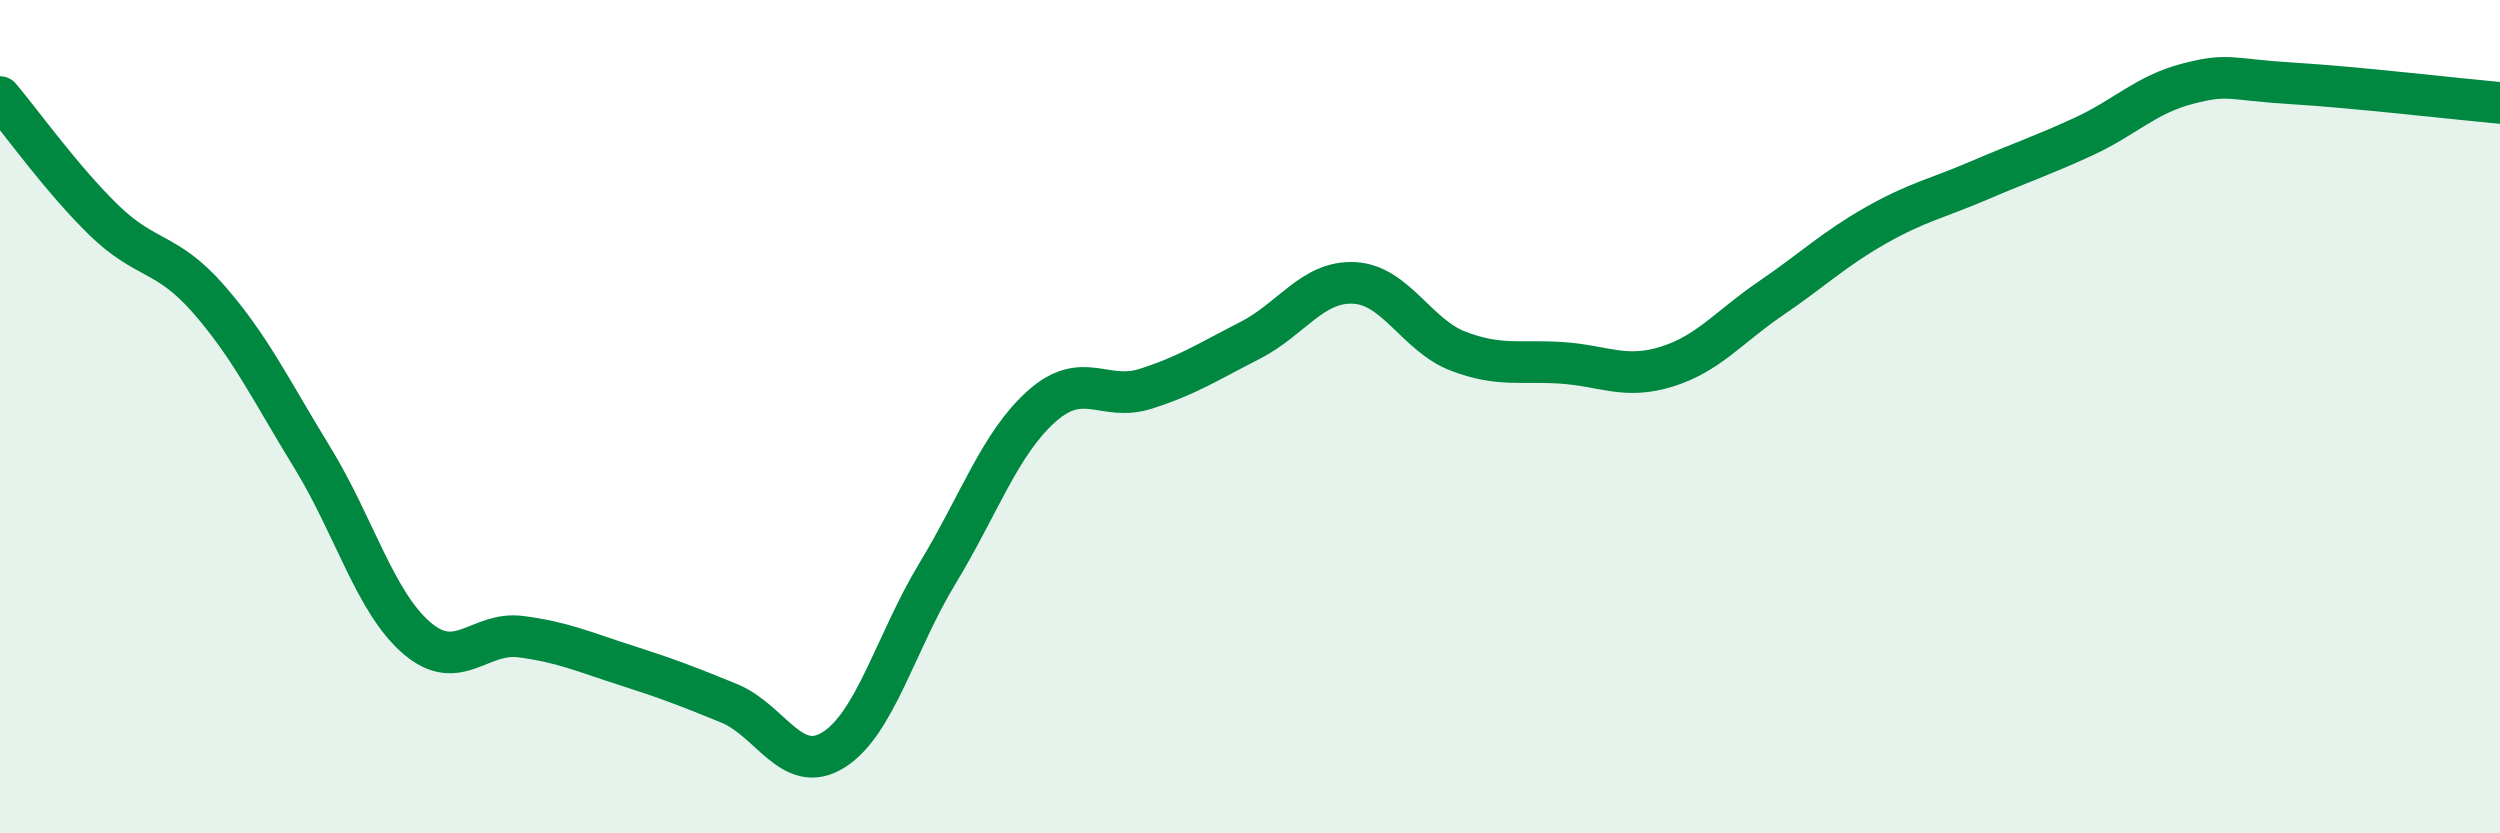
    <svg width="60" height="20" viewBox="0 0 60 20" xmlns="http://www.w3.org/2000/svg">
      <path
        d="M 0,2.33 C 0.5,2.92 1.5,4.32 2.5,5.29 C 3.5,6.26 4,6.03 5,7.17 C 6,8.31 6.5,9.36 7.5,10.99 C 8.5,12.62 9,14.45 10,15.31 C 11,16.17 11.5,15.15 12.5,15.28 C 13.5,15.41 14,15.64 15,15.96 C 16,16.28 16.5,16.47 17.5,16.88 C 18.5,17.29 19,18.62 20,18 C 21,17.38 21.5,15.41 22.5,13.76 C 23.5,12.11 24,10.64 25,9.75 C 26,8.86 26.5,9.65 27.5,9.33 C 28.5,9.01 29,8.68 30,8.17 C 31,7.66 31.5,6.74 32.5,6.79 C 33.5,6.84 34,8.05 35,8.43 C 36,8.81 36.5,8.64 37.5,8.71 C 38.5,8.78 39,9.11 40,8.8 C 41,8.49 41.5,7.84 42.5,7.16 C 43.5,6.48 44,5.99 45,5.42 C 46,4.85 46.5,4.76 47.5,4.33 C 48.5,3.9 49,3.74 50,3.28 C 51,2.82 51.5,2.27 52.5,2.01 C 53.5,1.75 53.5,1.91 55,2 C 56.5,2.09 59,2.38 60,2.47L60 20L0 20Z"
        fill="#008740"
        opacity="0.1"
        stroke-linecap="round"
        stroke-linejoin="round"
      />
      <path
        d="M 0,2.33 C 0.5,2.92 1.5,4.32 2.5,5.29 C 3.5,6.26 4,6.03 5,7.17 C 6,8.31 6.5,9.36 7.5,10.99 C 8.5,12.62 9,14.45 10,15.31 C 11,16.17 11.5,15.15 12.5,15.28 C 13.5,15.41 14,15.64 15,15.96 C 16,16.28 16.5,16.47 17.5,16.88 C 18.5,17.29 19,18.62 20,18 C 21,17.38 21.5,15.41 22.5,13.76 C 23.5,12.11 24,10.64 25,9.75 C 26,8.86 26.5,9.65 27.5,9.33 C 28.5,9.01 29,8.68 30,8.17 C 31,7.66 31.5,6.74 32.5,6.79 C 33.5,6.84 34,8.05 35,8.43 C 36,8.81 36.5,8.64 37.5,8.71 C 38.5,8.78 39,9.11 40,8.8 C 41,8.49 41.5,7.84 42.5,7.16 C 43.5,6.48 44,5.99 45,5.42 C 46,4.85 46.5,4.76 47.5,4.33 C 48.5,3.9 49,3.74 50,3.28 C 51,2.82 51.5,2.27 52.5,2.01 C 53.5,1.75 53.5,1.91 55,2 C 56.5,2.09 59,2.38 60,2.47"
        stroke="#008740"
        stroke-width="1"
        fill="none"
        stroke-linecap="round"
        stroke-linejoin="round"
      />
    </svg>
  